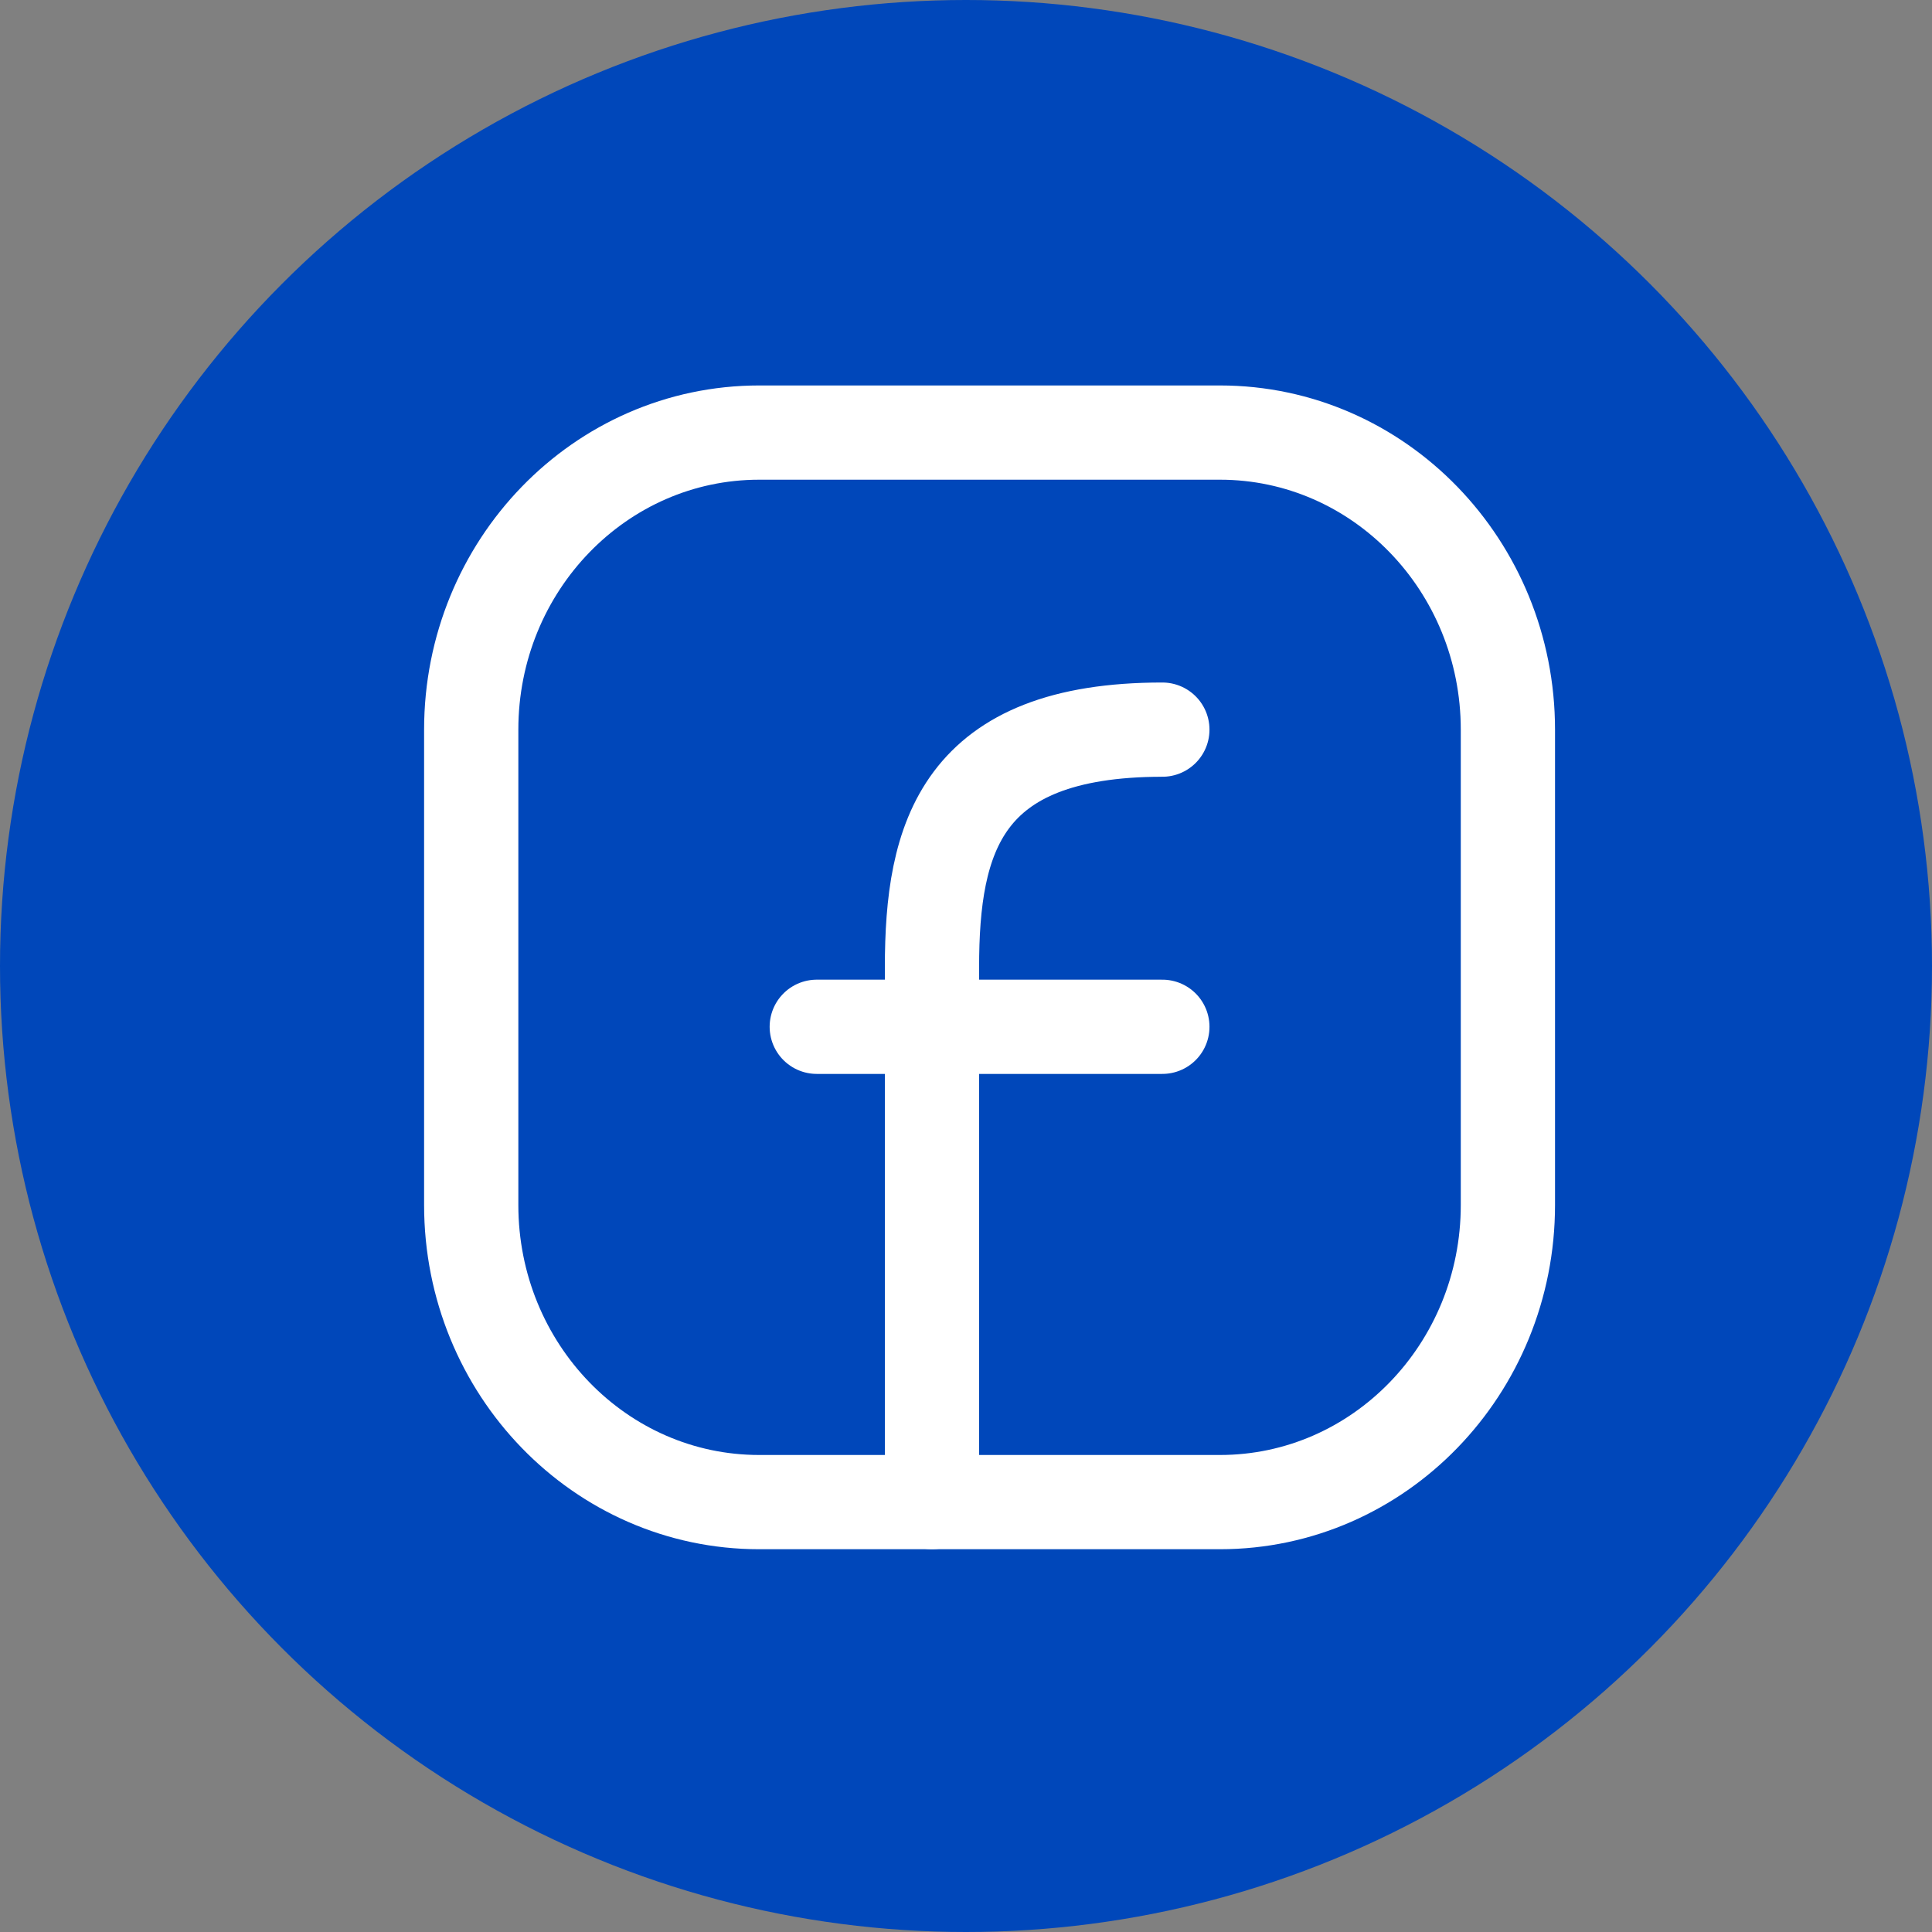 <svg width="41" height="41" viewBox="0 0 41 41" fill="none" xmlns="http://www.w3.org/2000/svg">
<rect x="0" y="0" width="41" height="41" fill="#808080" stroke="none"/>
<circle cx="20.5" cy="20.5" r="20.5" fill="#0047BA"/>
<path d="M32 15.485V25.572C32 29.054 29.264 31.877 25.889 31.877H16.111C12.736 31.877 10 29.054 10 25.572V15.485C10 12.003 12.736 9.18 16.111 9.18H25.889C29.264 9.18 32 12.003 32 15.485Z" stroke="white" stroke-width="2" stroke-linecap="round" stroke-linejoin="round"/>
<path d="M19.778 31.877C19.778 28.094 19.778 24.311 19.778 20.528C19.778 17.77 20.389 15.484 24.667 15.484" stroke="white" stroke-width="2" stroke-linecap="round" stroke-linejoin="round"/>
<path d="M17.333 21.79H19.778H24.667" stroke="white" stroke-width="2" stroke-linecap="round" stroke-linejoin="round"/>
</svg>
